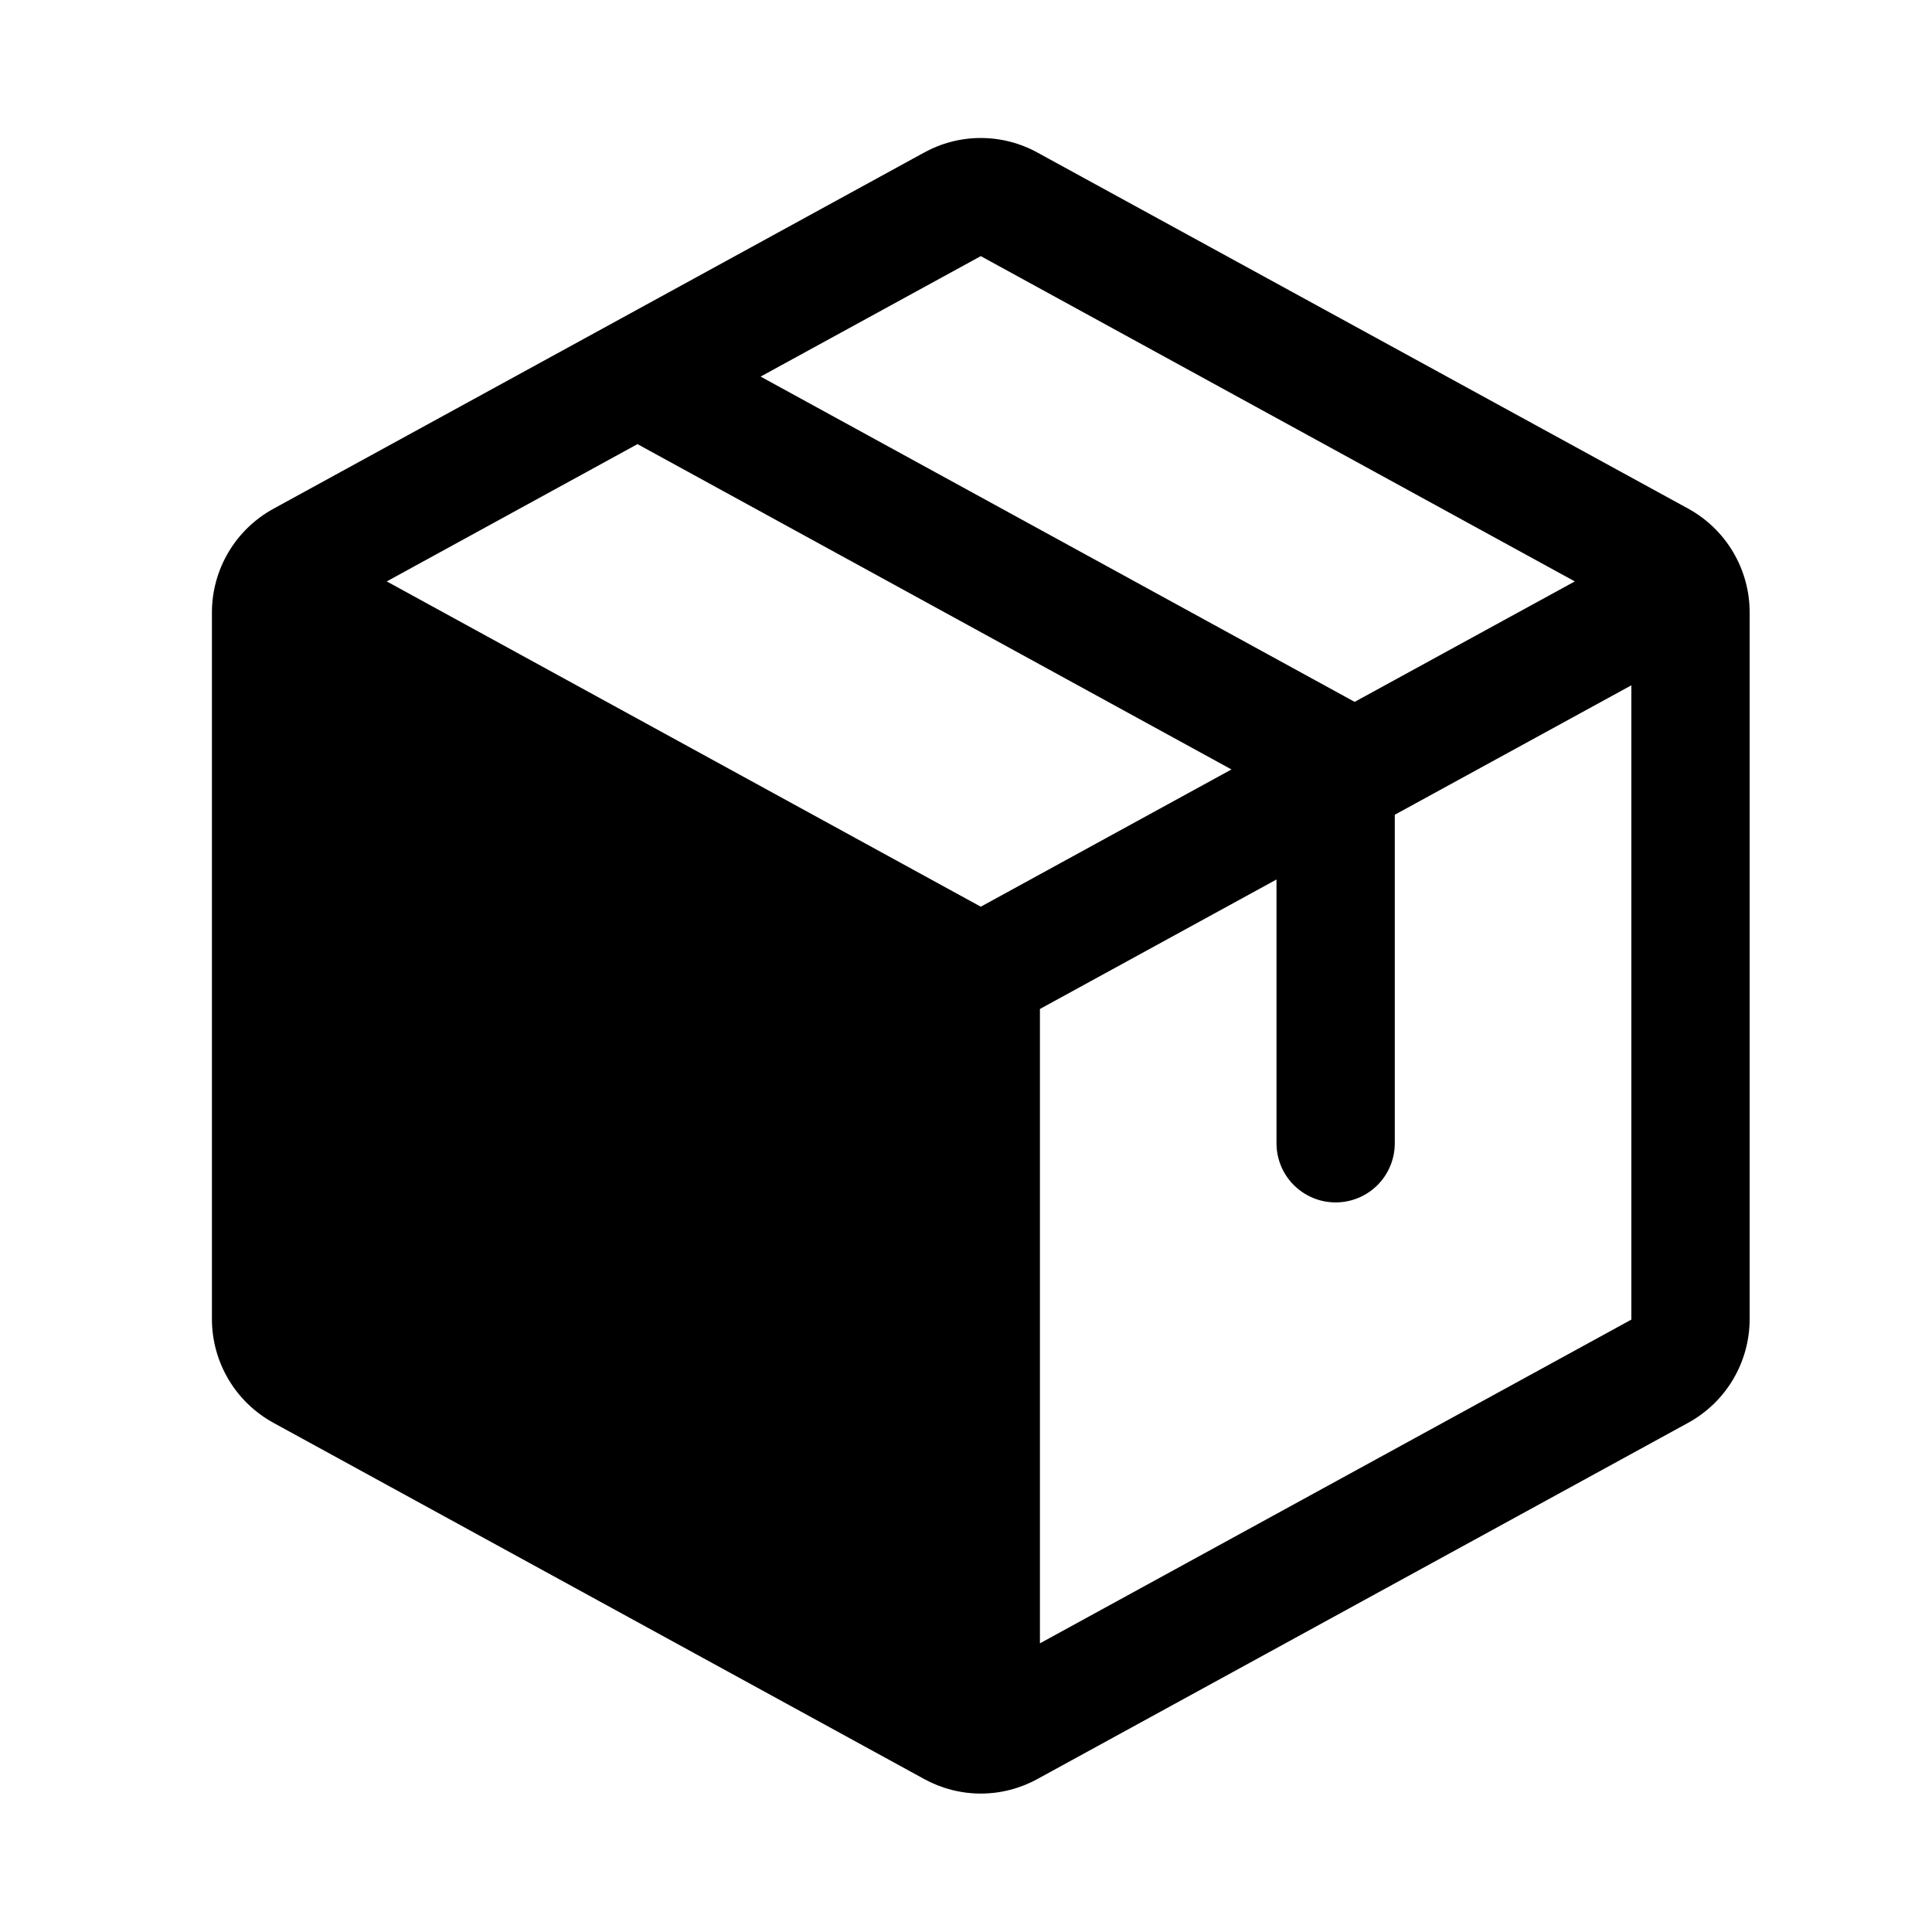 <svg xmlns="http://www.w3.org/2000/svg" fill="none" viewBox="0 0 49 49" height="49" width="49">
<g clip-path="url(#clip0_341_169)">
<path fill="black" d="M42.815 12.899L26.315 3.871C25.874 3.628 25.379 3.5 24.875 3.5C24.371 3.5 23.876 3.628 23.435 3.871L6.935 12.903C6.464 13.161 6.07 13.541 5.796 14.002C5.522 14.464 5.376 14.991 5.375 15.528V33.461C5.376 33.998 5.522 34.525 5.796 34.987C6.07 35.448 6.464 35.828 6.935 36.086L23.435 45.118C23.876 45.361 24.371 45.489 24.875 45.489C25.379 45.489 25.874 45.361 26.315 45.118L42.815 36.086C43.286 35.828 43.68 35.448 43.954 34.987C44.228 34.525 44.374 33.998 44.375 33.461V15.53C44.375 14.992 44.23 14.464 43.955 14.001C43.681 13.538 43.287 13.158 42.815 12.899ZM24.875 6.496L39.941 14.746L34.357 17.801L19.291 9.551L24.875 6.496ZM24.875 22.996L9.809 14.746L16.168 11.264L31.233 19.515L24.875 22.996ZM41.375 33.468L26.375 41.679V25.59L32.375 22.306V28.996C32.375 29.394 32.533 29.776 32.814 30.057C33.096 30.338 33.477 30.496 33.875 30.496C34.273 30.496 34.654 30.338 34.936 30.057C35.217 29.776 35.375 29.394 35.375 28.996V20.664L41.375 17.381V33.461V33.468Z"></path>
</g>
<defs>
<clipPath id="clip0_341_169">
<rect transform="translate(0.875 0.498)" fill="white" height="48" width="48"></rect>
</clipPath>
</defs>
</svg>
